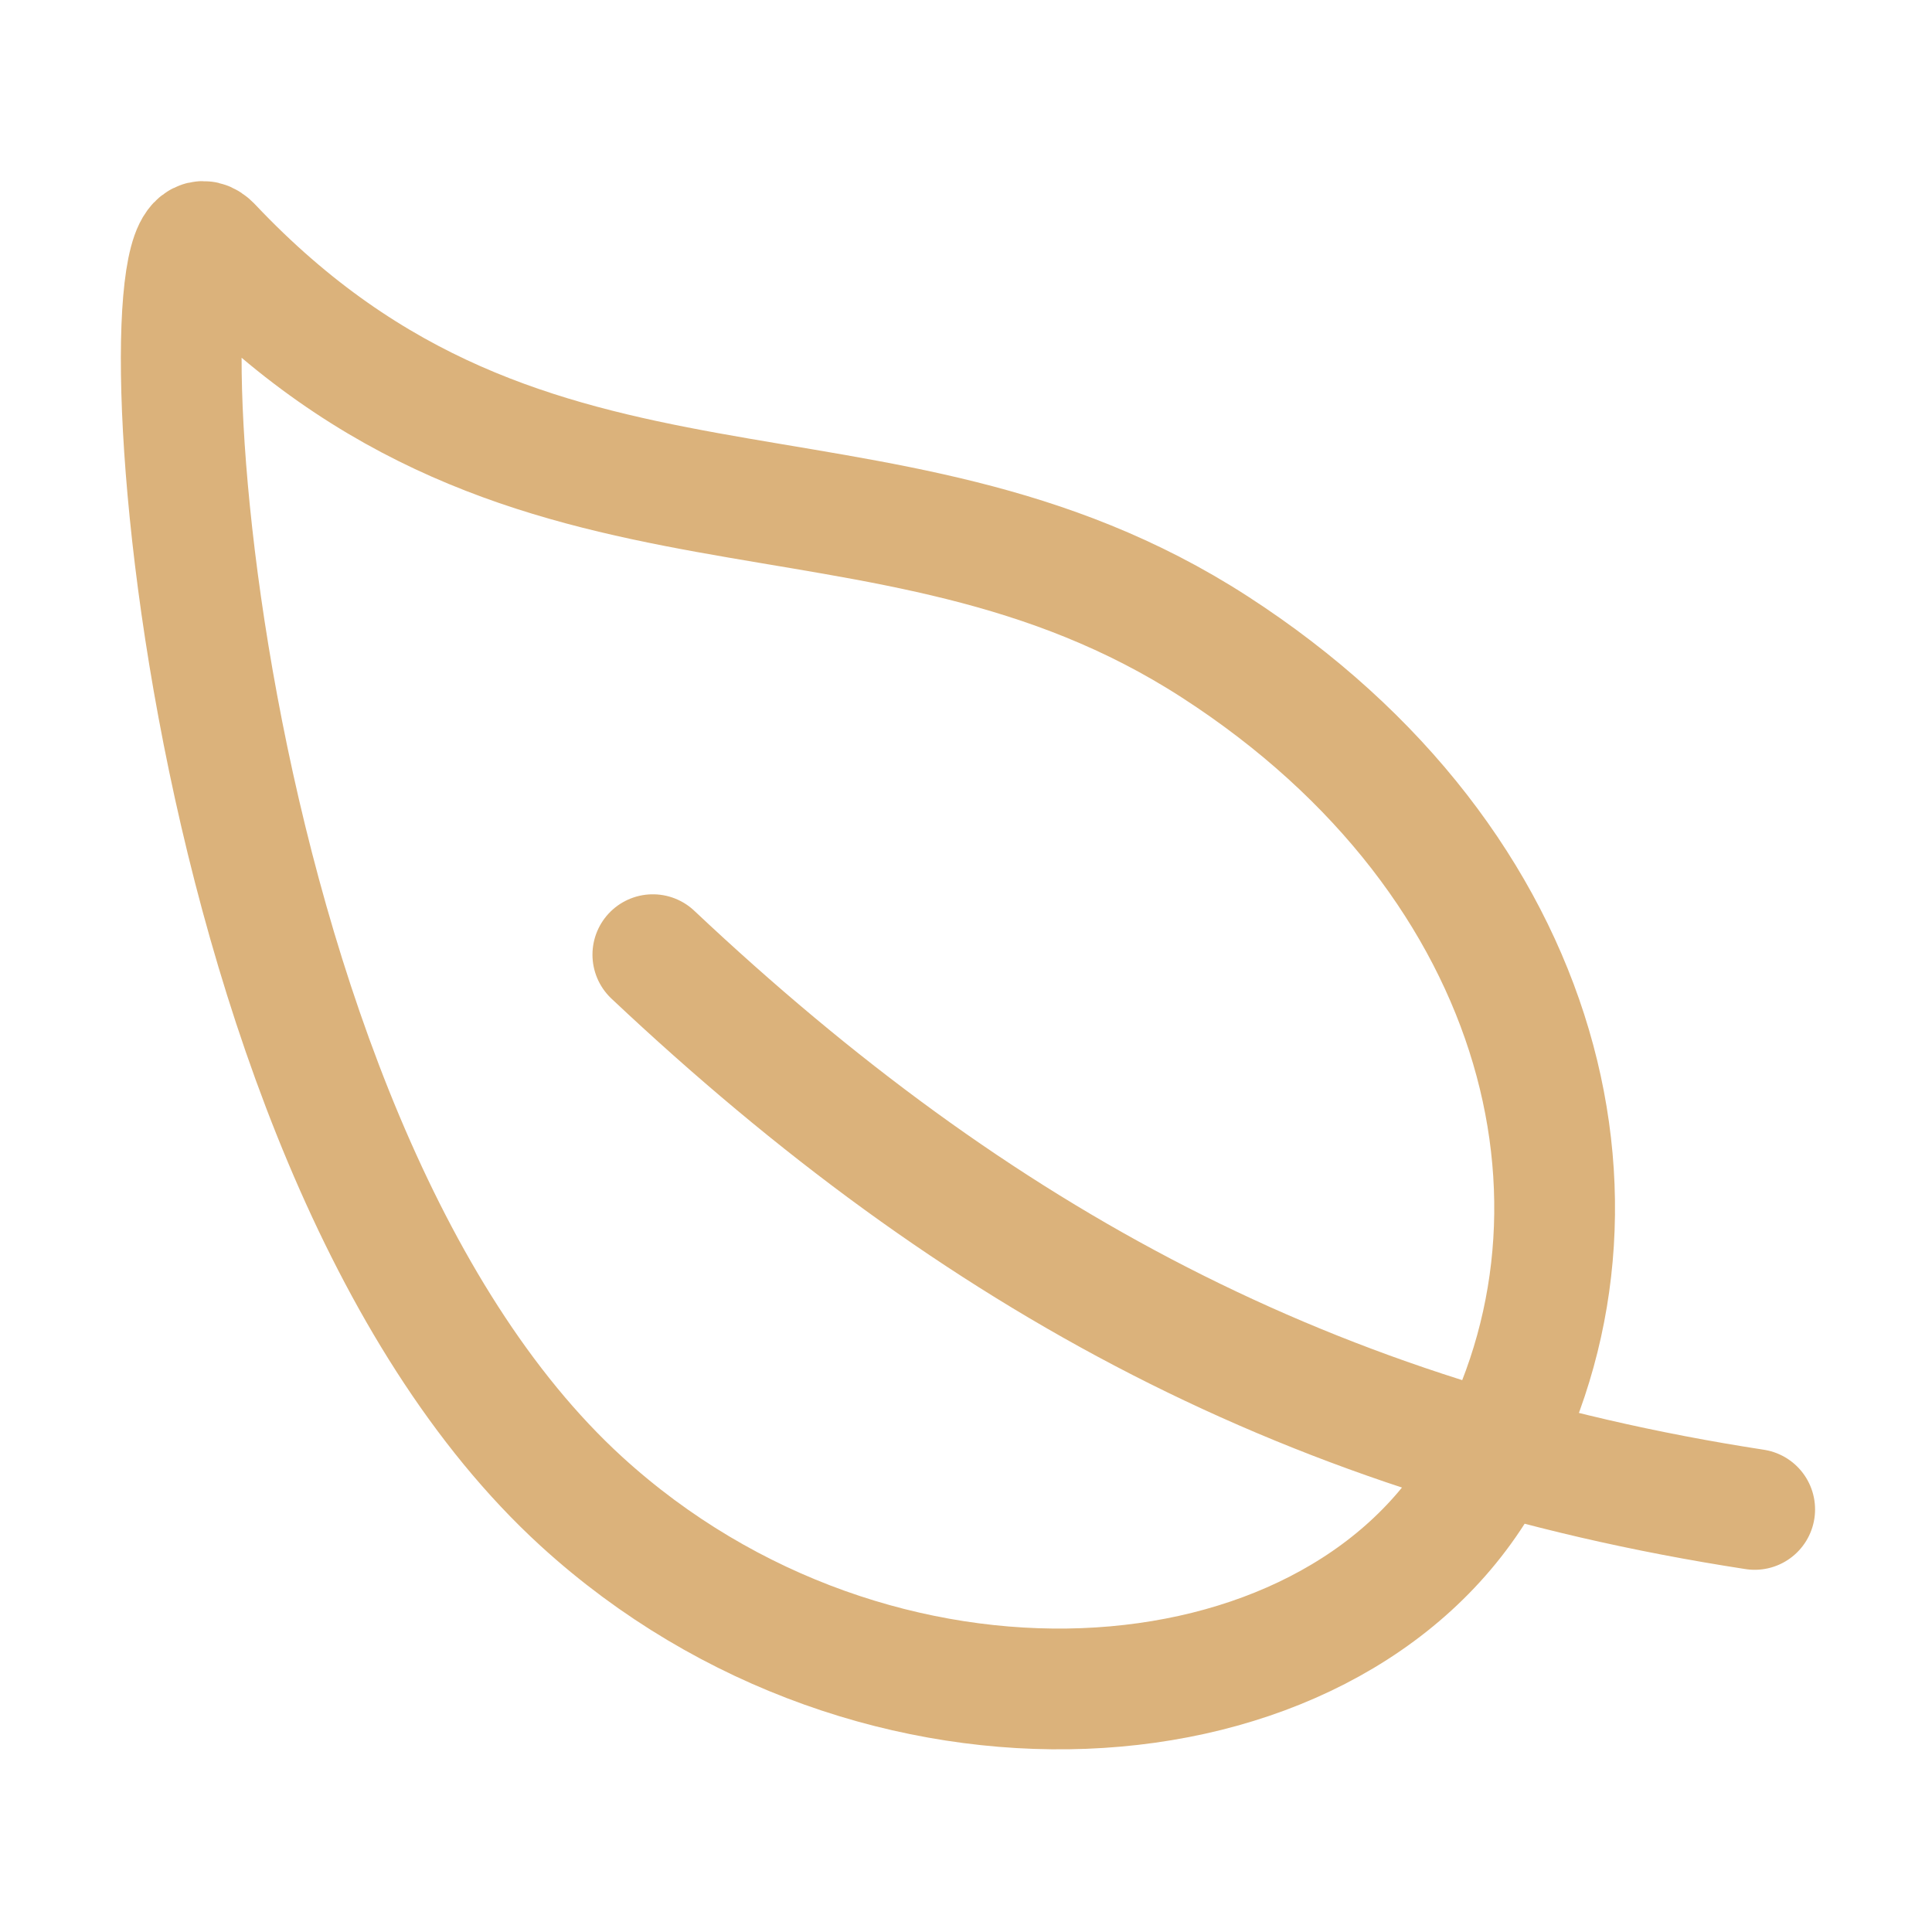 <?xml version="1.0" encoding="UTF-8"?> <svg xmlns="http://www.w3.org/2000/svg" width="22" height="22" viewBox="0 0 22 22" fill="none"><path d="M7.434 10.871C11.129 14.351 14.954 16.414 19.981 17.188M13.832 7.366C10.012 4.898 6.059 6.67 2.407 2.802C1.556 1.9 2.05 12.921 6.622 17.098C9.964 20.149 15.126 19.809 16.866 16.844C18.606 13.879 17.651 9.833 13.832 7.366Z" stroke="#DBB27B" stroke-width="1.375" stroke-linecap="round" stroke-linejoin="round"></path></svg> 